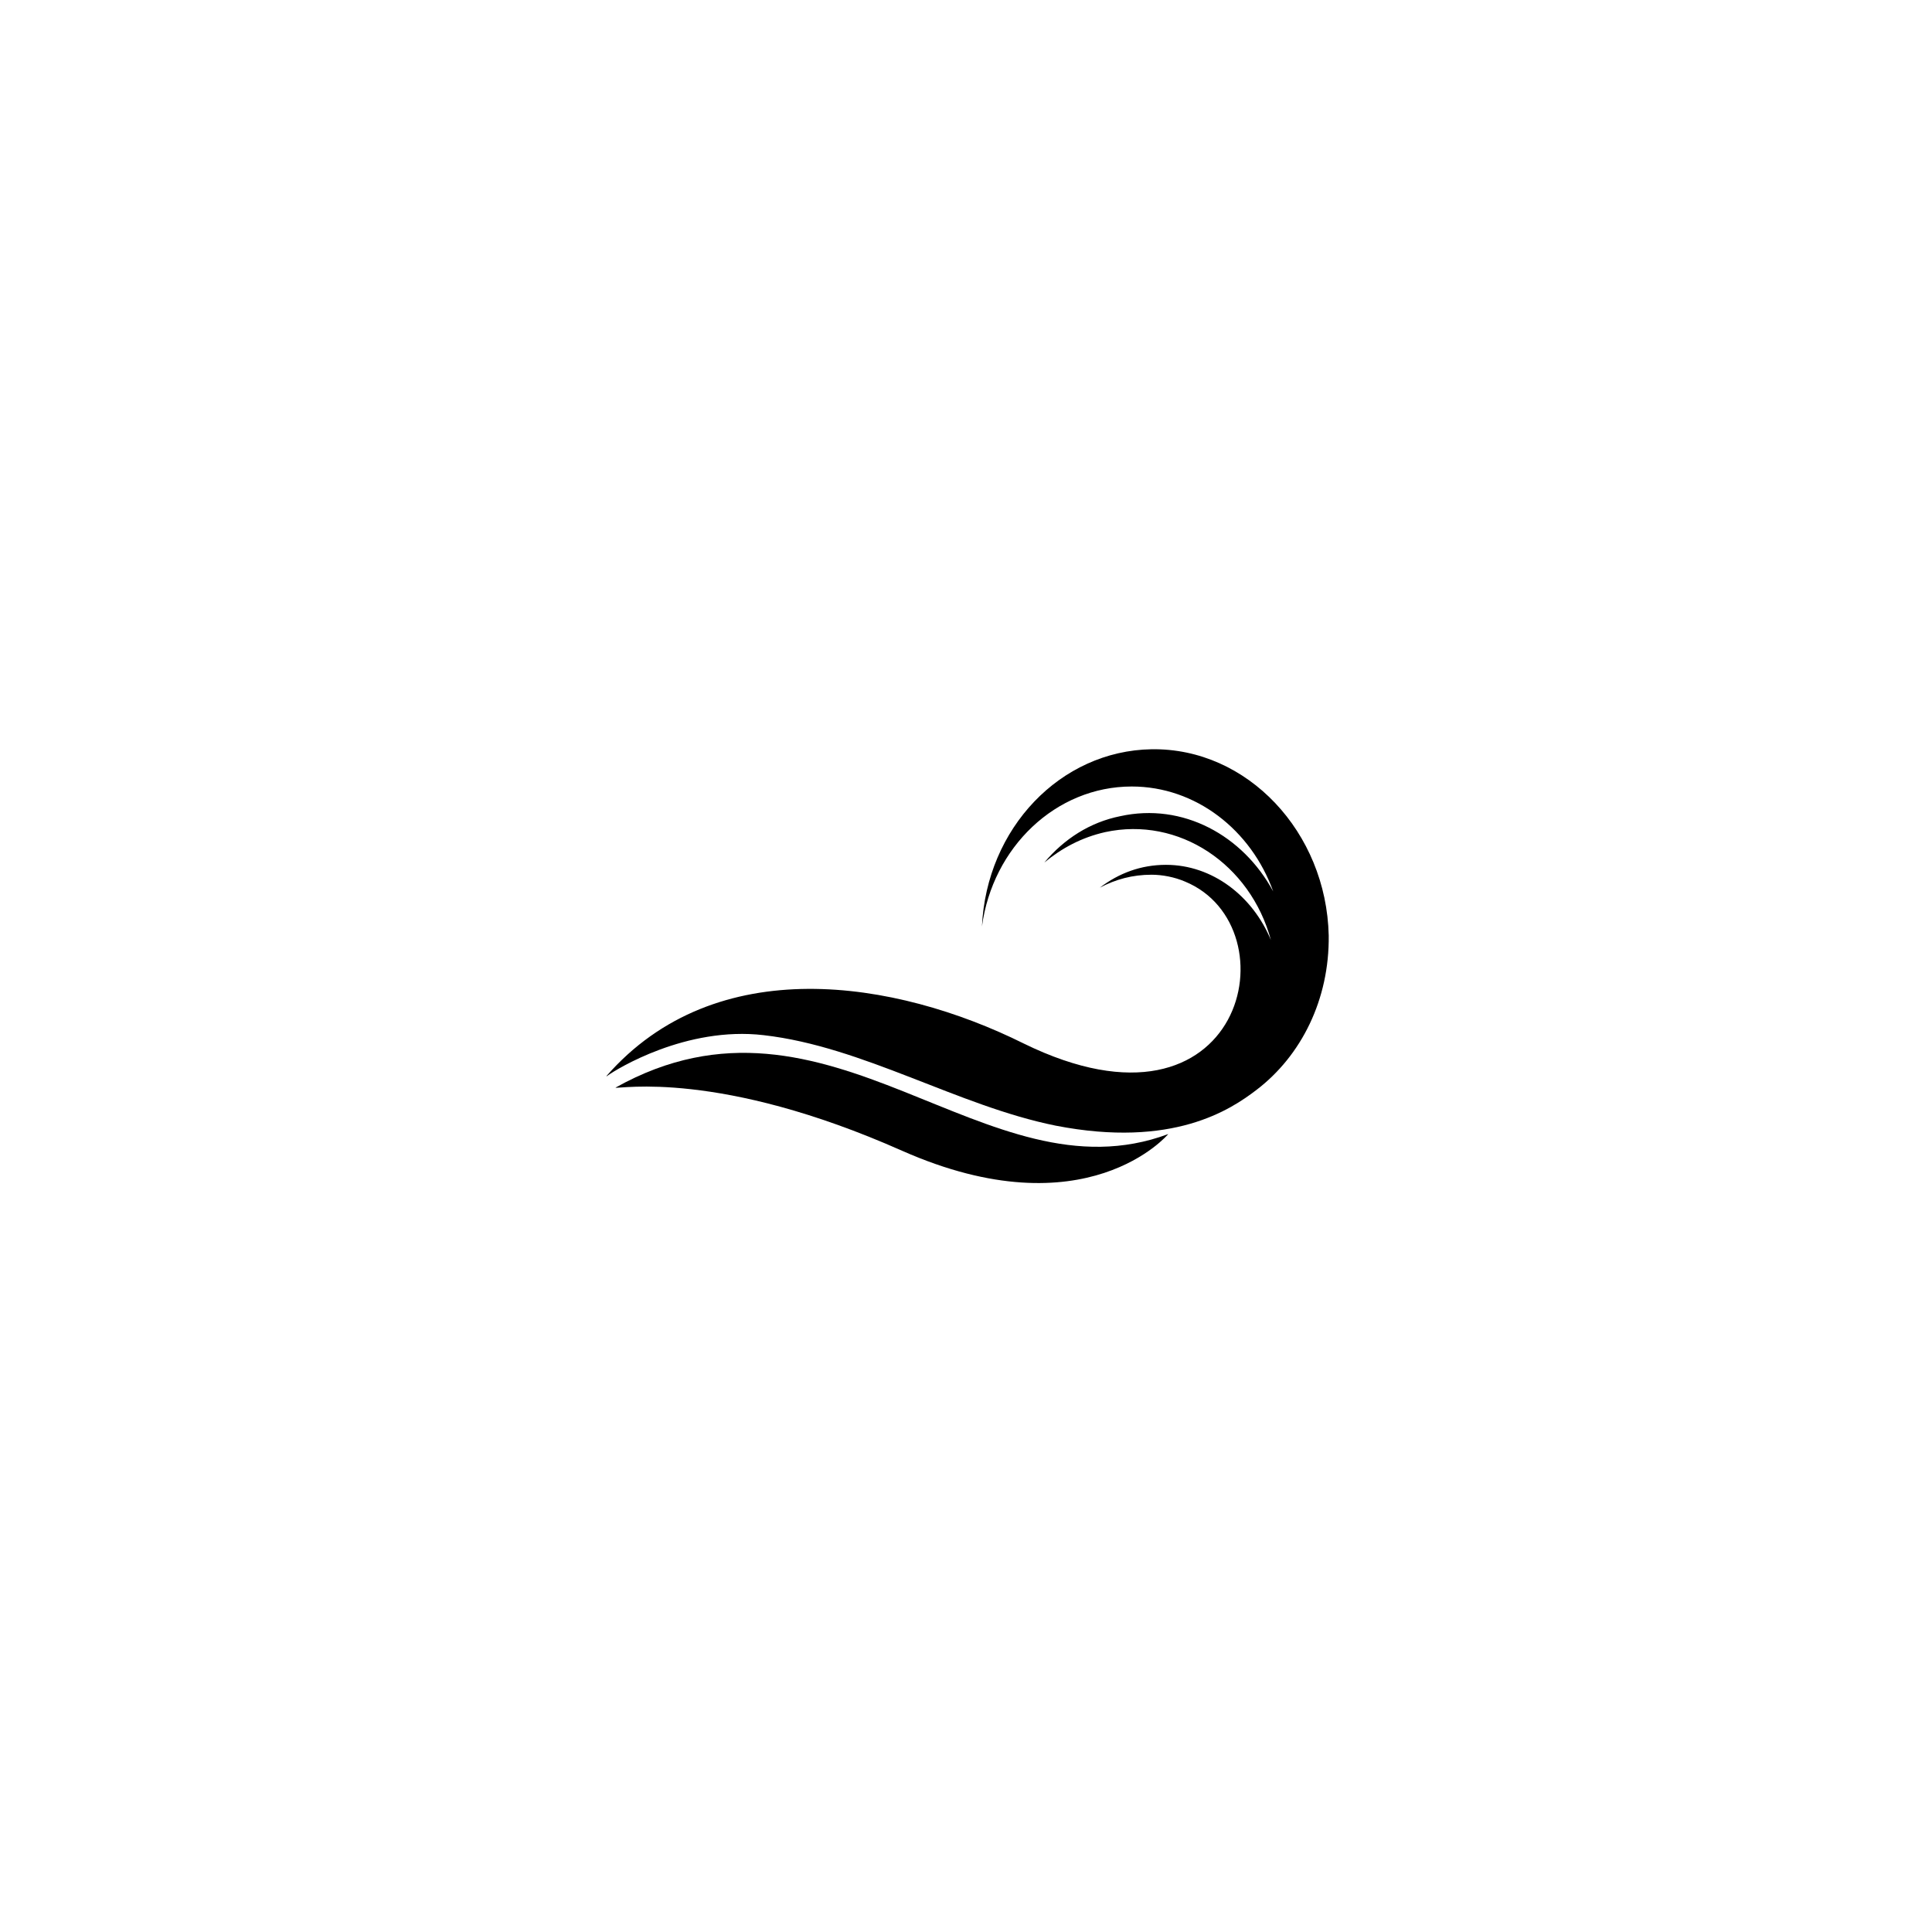 <?xml version="1.0" encoding="UTF-8"?>
<!-- Uploaded to: SVG Repo, www.svgrepo.com, Generator: SVG Repo Mixer Tools -->
<svg fill="#000000" width="800px" height="800px" version="1.1" viewBox="144 144 512 512" xmlns="http://www.w3.org/2000/svg">
 <g>
  <path d="m307.1 432.24c1.008 0.402 27.406-4.836 75.973 16.727 48.77 21.562 70.535-4.434 70.535-4.434-48.57 18.137-89.68-44.133-146.51-12.293z"/>
  <path d="m449.17 342.56c-24.184 0.402-43.73 20.957-44.941 46.953 2.82-20.957 19.547-37.082 39.699-37.082 16.93 0 31.641 11.488 37.484 27.809-8.062-14.914-23.98-23.578-40.508-19.949-8.062 1.613-14.914 6.047-20.152 12.293 4.637-3.828 9.875-6.648 16.121-8.062 19.547-4.231 38.492 8.465 43.934 28.617-4.836-11.688-15.516-19.949-27.809-19.949-6.648 0-12.496 2.215-17.531 6.047 4.231-2.215 8.664-3.426 13.703-3.426 2.82 0 6.047 0.605 8.867 1.812 28.816 11.891 15.719 71.539-42.723 42.926-34.059-16.93-81.617-24.586-110.64 8.664 0 0 0.203 0 0.402-0.203 2.215-1.613 20.758-13.098 41.312-10.68 26.398 3.023 51.387 18.742 77.387 23.98 31.035 6.047 46.352-4.231 53.203-9.473 11.891-9.07 19.348-23.98 19.145-40.91-0.609-27.398-21.566-49.77-46.957-49.367z"/>
 </g>
</svg>